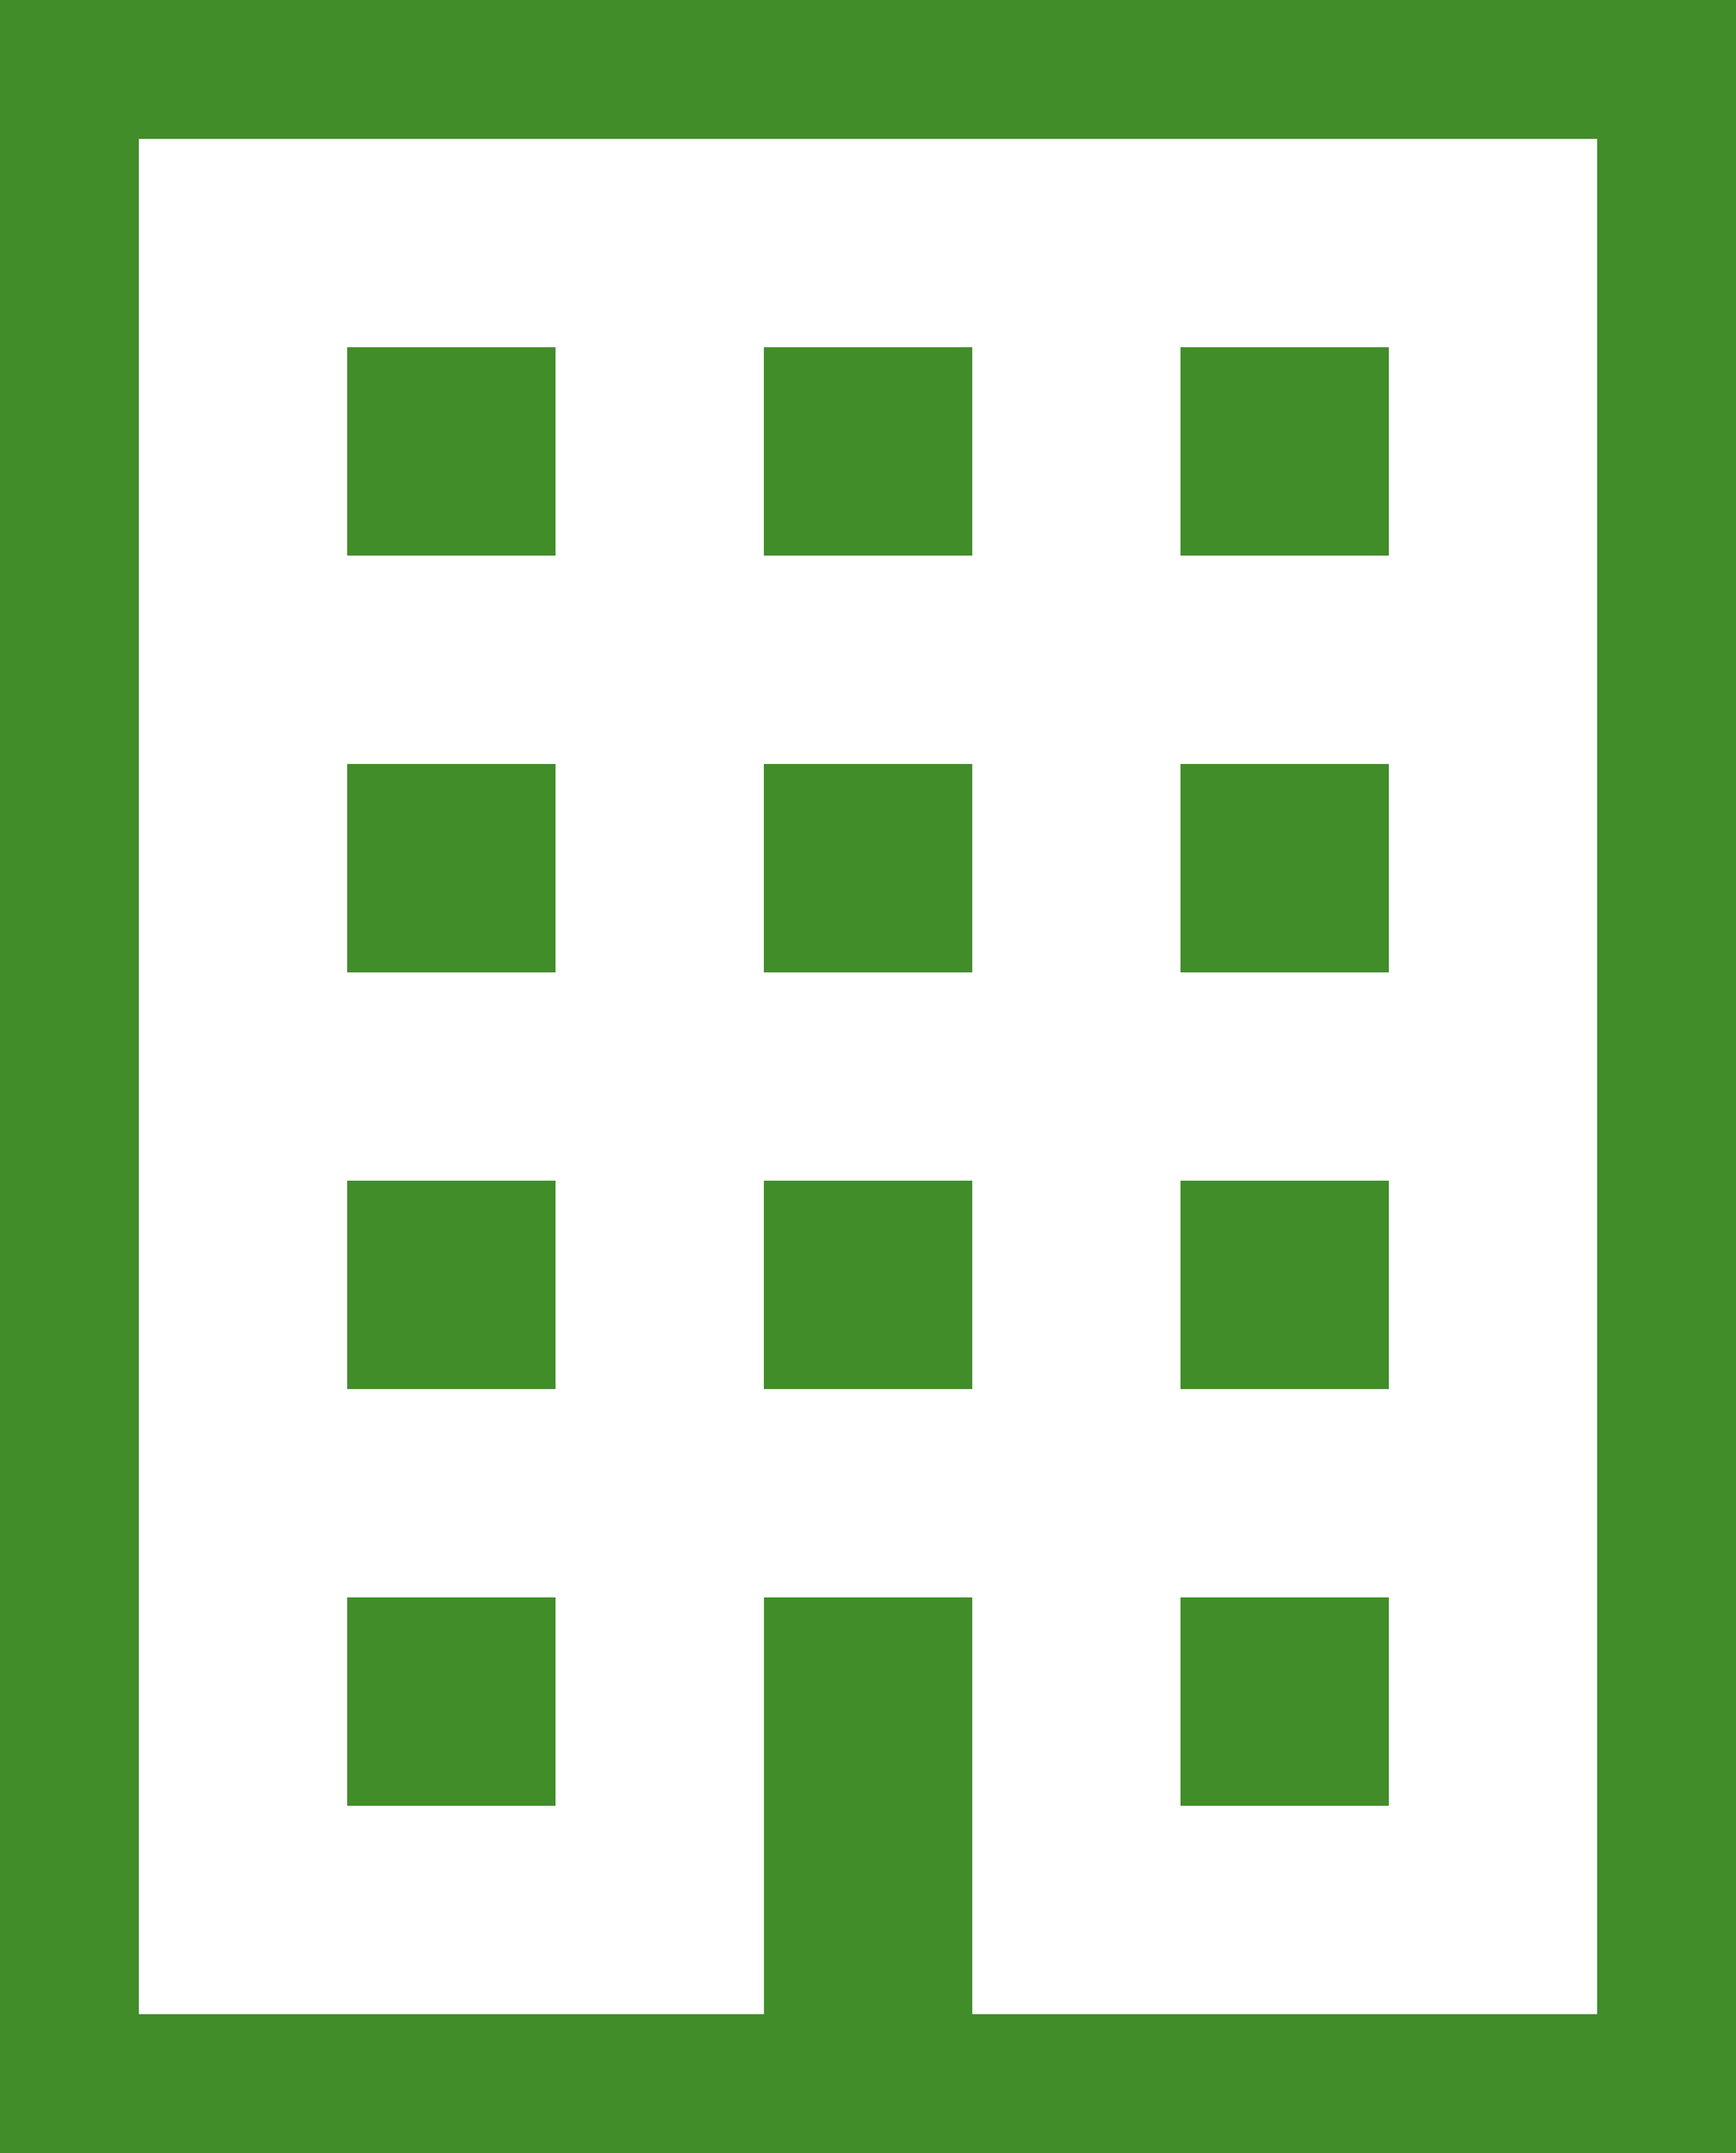 <svg xmlns="http://www.w3.org/2000/svg" width="67.671" height="83.913"><path data-name="パス 4" d="M0 0v83.913h67.671V0zm62.258 78.5H37.9V62.258h-8.12V78.5H5.414V5.414h56.844z" fill="#408d2a"/><path data-name="パス 5" d="M13.534 13.534h8.121v8.121h-8.121zm16.242 0H37.9v8.121h-8.124zm16.241 0h8.121v8.121h-8.121zM13.534 29.776h8.121V37.9h-8.121zm16.242 0H37.9V37.9h-8.124zm16.241 0h8.121V37.9h-8.121zM13.534 46.017h8.121v8.121h-8.121zm16.242 0H37.9v8.121h-8.124zm16.241 0h8.121v8.121h-8.121zM13.534 62.258h8.121v8.121h-8.121zm32.483 0h8.121v8.121h-8.121z" fill="#408d2a"/></svg>